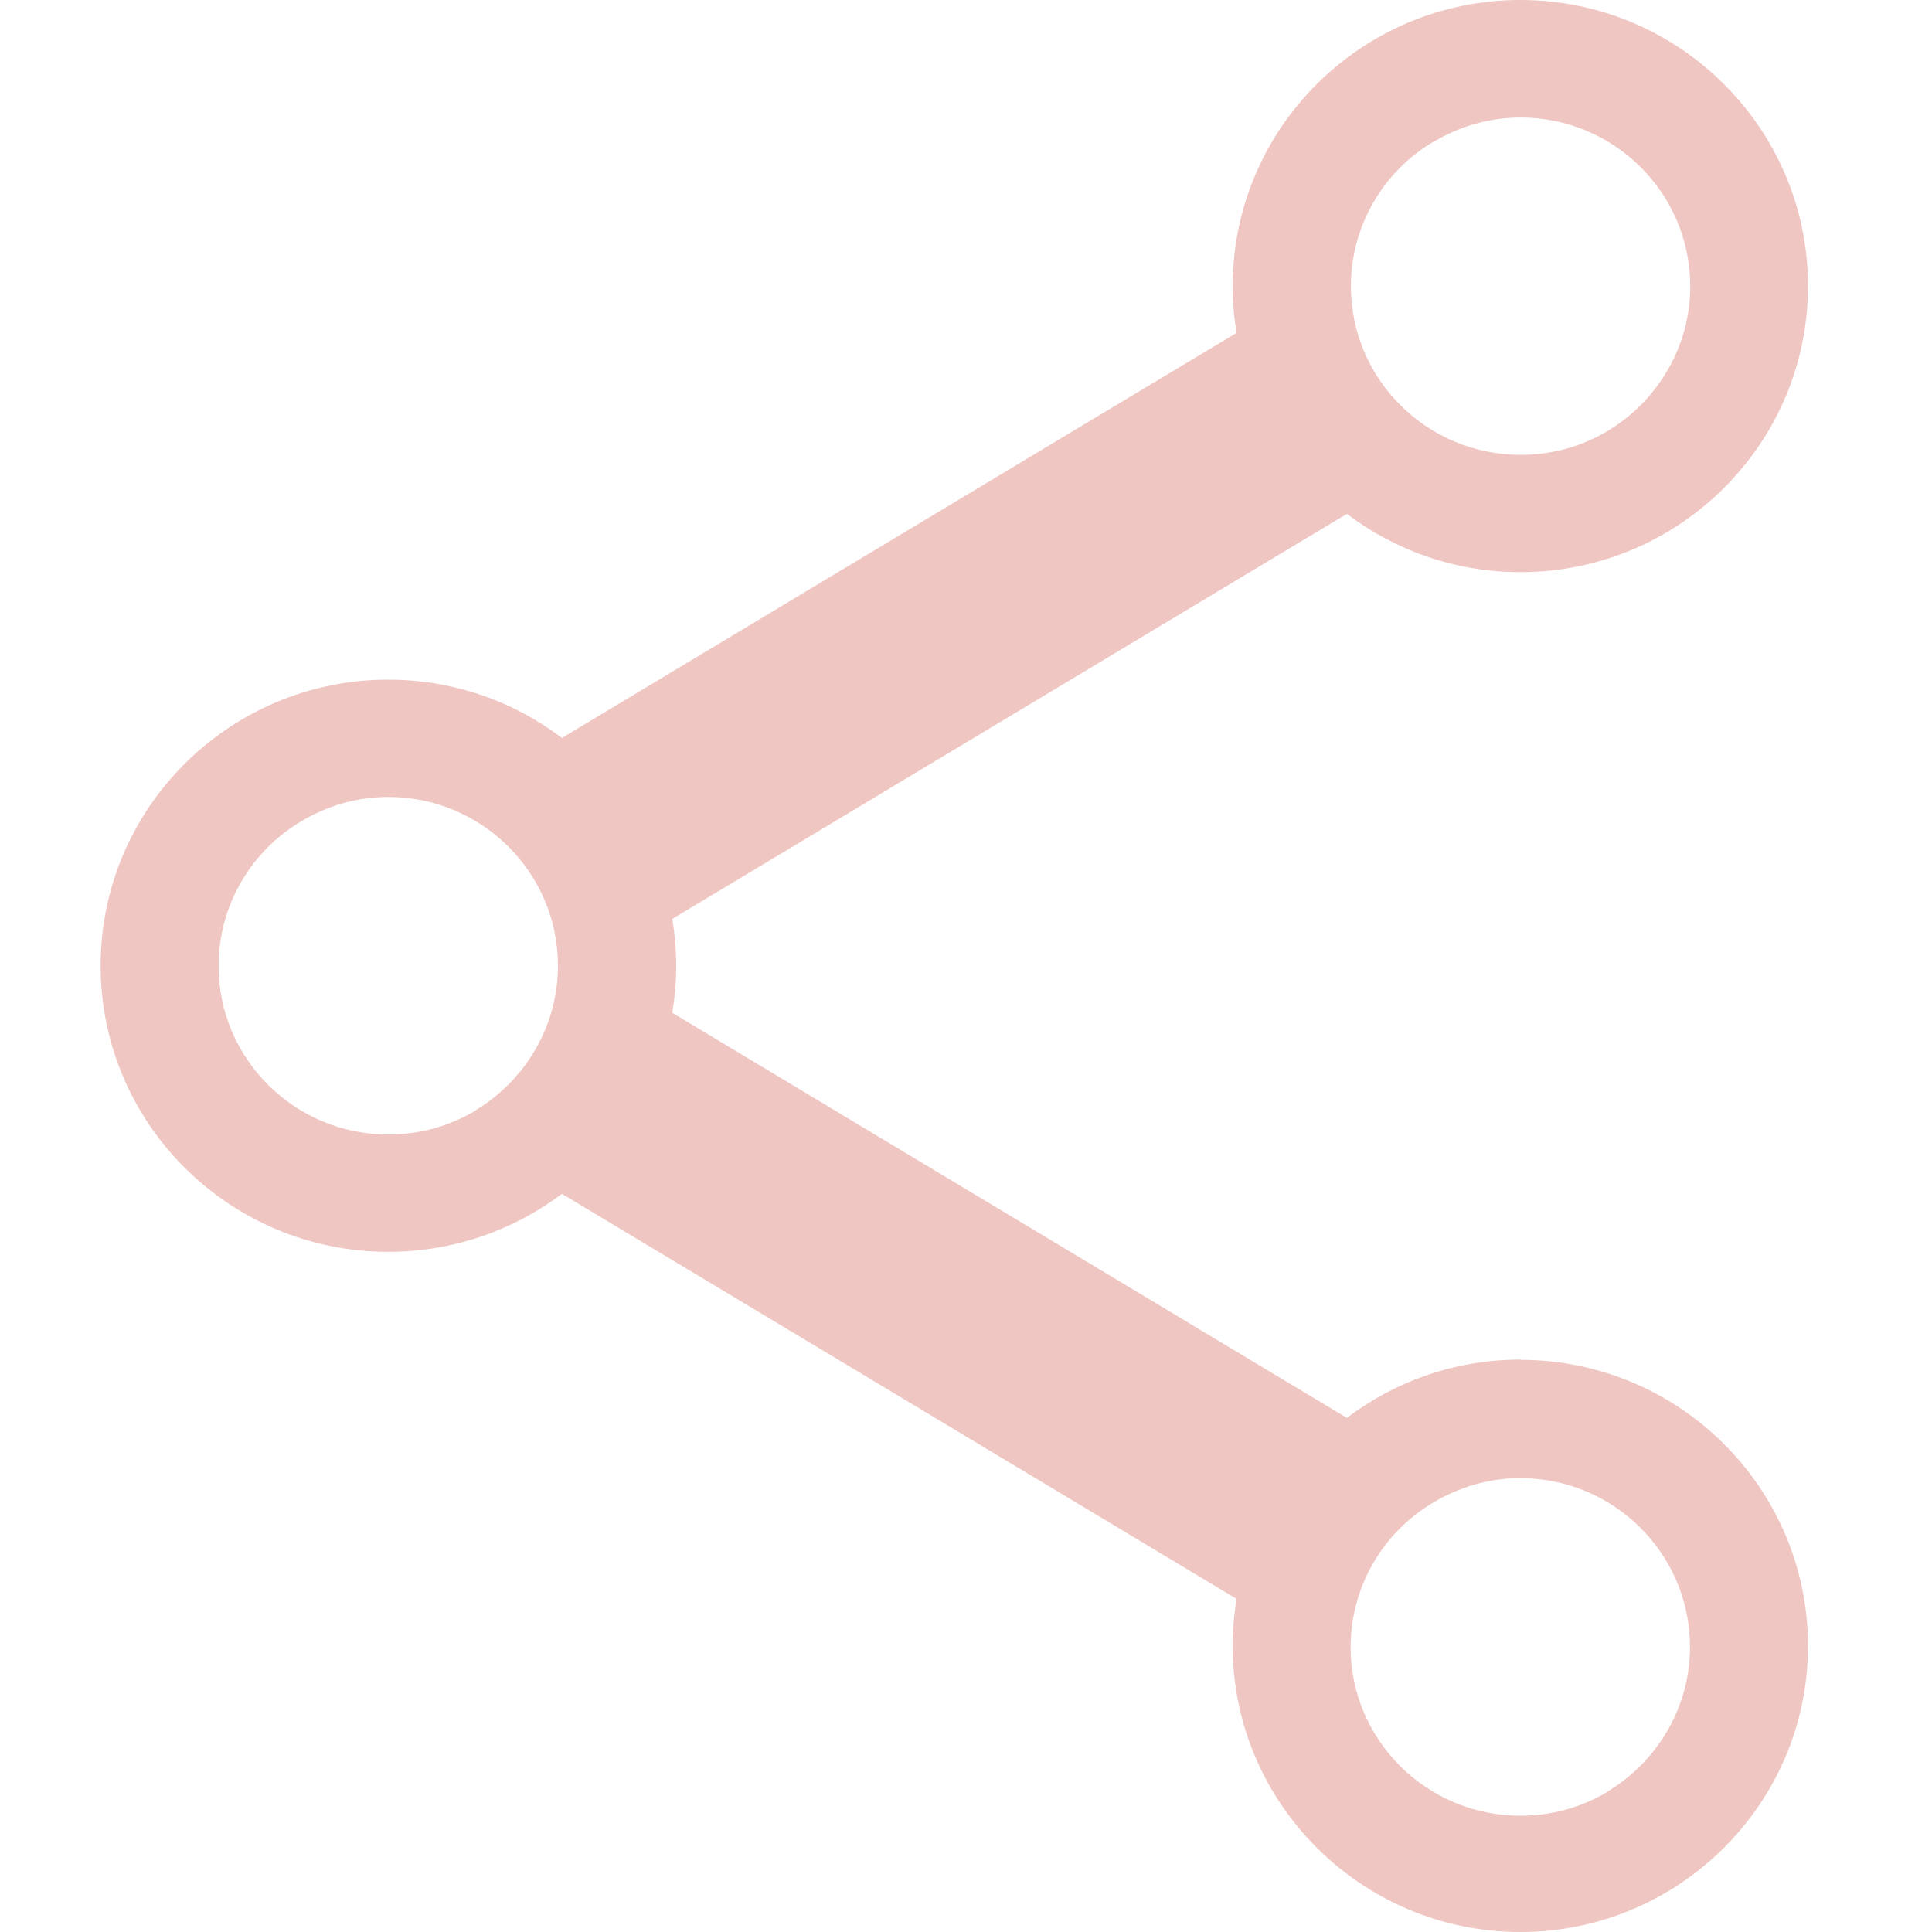 <svg preserveAspectRatio="xMidYMid meet" width="100%" height="100%" overflow="visible" style="display: block;" viewBox="-2.5 0 48 48" fill="none" xmlns="http://www.w3.org/2000/svg">
<path id="Vector" d="M35.279 33.779C33.658 33.779 32.162 34.319 30.963 35.227L14.2 25.162C14.268 24.783 14.299 24.398 14.299 23.994C14.299 23.59 14.268 23.211 14.2 22.832L30.963 12.767C32.162 13.674 33.658 14.215 35.272 14.215C39.215 14.215 42.419 11.028 42.419 7.107C42.419 3.187 39.215 0 35.272 0C31.33 0 28.126 3.187 28.126 7.107C28.126 7.499 28.157 7.89 28.225 8.269L11.461 18.334C10.263 17.427 8.767 16.886 7.146 16.886C3.204 16.886 0 20.073 0 23.994C0 27.914 3.204 31.101 7.146 31.101C8.767 31.101 10.263 30.561 11.461 29.66L28.225 39.725C28.157 40.103 28.126 40.489 28.126 40.893C28.126 44.807 31.336 48 35.272 48C39.209 48 42.419 44.813 42.419 40.893C42.419 36.972 39.215 33.785 35.272 33.785L35.279 33.779ZM33.099 3.535C33.739 3.15 34.477 2.92 35.279 2.92C37.607 2.92 39.494 4.802 39.494 7.114C39.494 8.623 38.675 9.959 37.458 10.698C36.818 11.084 36.079 11.301 35.279 11.301C32.95 11.301 31.063 9.419 31.063 7.114C31.063 5.592 31.882 4.256 33.099 3.529V3.535ZM9.326 27.585C8.686 27.97 7.947 28.187 7.146 28.187C4.818 28.187 2.931 26.305 2.931 24C2.931 22.478 3.75 21.142 4.967 20.415C5.607 20.03 6.345 19.8 7.146 19.8C9.475 19.8 11.362 21.683 11.362 23.994C11.362 25.503 10.543 26.839 9.326 27.579V27.585ZM37.452 44.508C36.812 44.894 36.073 45.111 35.272 45.111C32.944 45.111 31.056 43.229 31.056 40.924C31.056 39.401 31.876 38.066 33.093 37.339C33.733 36.954 34.471 36.724 35.272 36.724C37.601 36.724 39.488 38.606 39.488 40.917C39.488 42.427 38.669 43.763 37.452 44.502V44.508Z" fill="#EFC6C2"/>
</svg>
